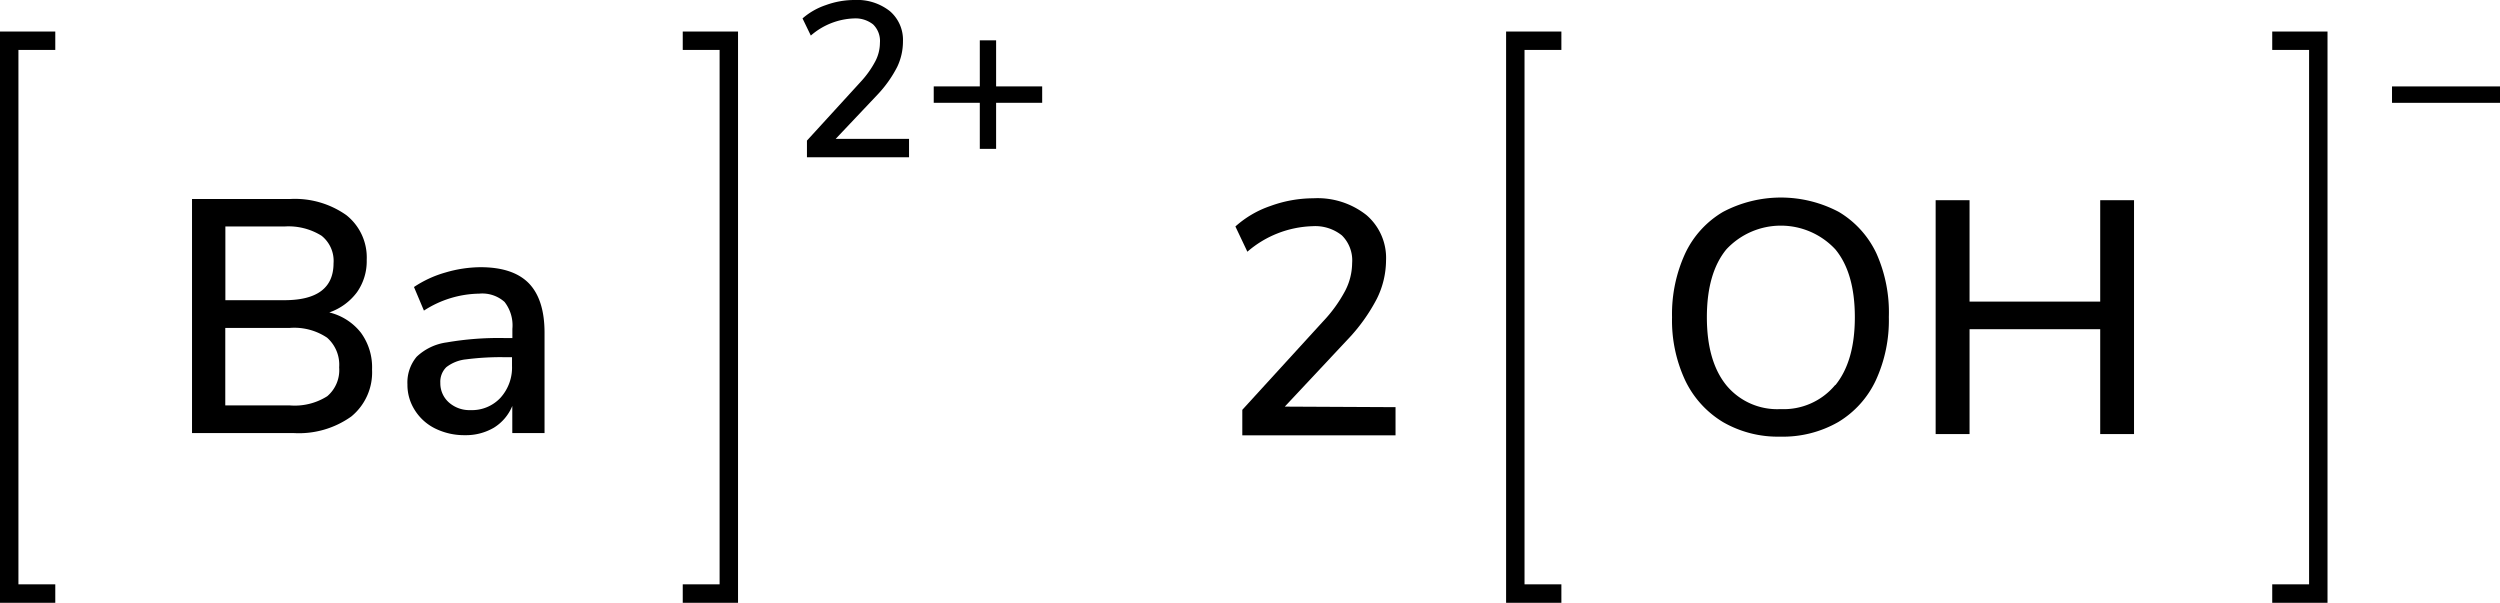 <svg xmlns="http://www.w3.org/2000/svg" width="271.33" height="65.42" viewBox="0 0 271.33 65.42"><defs><style>.cls-1{fill:none;stroke:#000;stroke-linecap:square;stroke-miterlimit:10;stroke-width:2px;}</style></defs><title>Chemical structure of barium hydroxide</title><g id="レイヤー_2" data-name="レイヤー 2"><g id="レイヤー_1-2" data-name="レイヤー 1"><path d="M187,45.81a10.63,10.63,0,0,1-4.09-4.5,15.37,15.37,0,0,1-1.44-6.88,15.73,15.73,0,0,1,1.43-6.93A10.31,10.31,0,0,1,187,23a13.44,13.44,0,0,1,12.57,0,10.37,10.37,0,0,1,4.08,4.5A15.66,15.66,0,0,1,205,34.4a15.58,15.58,0,0,1-1.42,6.89,10.42,10.42,0,0,1-4.08,4.52,12.08,12.08,0,0,1-6.3,1.58A11.9,11.9,0,0,1,187,45.81Zm12.19-4q2.12-2.6,2.12-7.38c0-3.19-.7-5.65-2.11-7.36a8.08,8.08,0,0,0-11.84,0c-1.4,1.71-2.11,4.17-2.11,7.36s.71,5.65,2.11,7.38a7.16,7.16,0,0,0,5.89,2.59A7.26,7.26,0,0,0,199.18,41.78Z"/><path d="M227.94,21.73h3.67V47.11h-3.67V35.73H213.76V47.11h-3.68V21.73h3.68v11h14.18Z"/><polyline class="cls-1" points="168.46 64.42 164.46 64.42 164.46 4.42 168.46 4.42"/><path d="M271.33,9.38v1.78H259.61V9.38Z"/><polyline class="cls-1" points="247.61 64.42 251.61 64.42 251.61 4.42 247.61 4.42"/><path d="M151.46,44.19v3.06H134.83V44.48l8.75-9.58A15.18,15.18,0,0,0,146,31.55a6.64,6.64,0,0,0,.75-3,3.81,3.81,0,0,0-1.11-3,4.64,4.64,0,0,0-3.21-1,11.3,11.3,0,0,0-7.05,2.77l-1.3-2.74a11,11,0,0,1,3.82-2.23,13.65,13.65,0,0,1,4.64-.83,8.55,8.55,0,0,1,5.76,1.82,6.12,6.12,0,0,1,2.13,4.91,9.45,9.45,0,0,1-1,4.18,19.34,19.34,0,0,1-3.18,4.43l-6.81,7.27Z"/><path d="M98.66,15.07v2H87.58V15.26l5.83-6.38A10.43,10.43,0,0,0,95,6.65a4.37,4.37,0,0,0,.5-2,2.5,2.5,0,0,0-.74-2A3.09,3.09,0,0,0,92.66,2,7.53,7.53,0,0,0,88,3.86L87.1,2A7.42,7.42,0,0,1,89.64.55,9.05,9.05,0,0,1,92.74,0a5.72,5.72,0,0,1,3.84,1.21A4.1,4.1,0,0,1,98,4.49a6.39,6.39,0,0,1-.63,2.78,13,13,0,0,1-2.13,3L90.7,15.07Z"/><path d="M113.11,9.38v1.78h-5v5h-1.77v-5h-5V9.38h5v-5h1.77v5Z"/><polyline class="cls-1" points="75.1 64.42 79.1 64.42 79.1 4.42 75.1 4.42"/><polyline class="cls-1" points="5 64.42 1 64.42 1 4.42 5 4.42"/><path d="M39.17,36.11a6.35,6.35,0,0,1,1.21,4,6.18,6.18,0,0,1-2.25,5.09A9.78,9.78,0,0,1,31.84,47h-11V21.6H31.45a9.67,9.67,0,0,1,6.14,1.75,5.86,5.86,0,0,1,2.21,4.87,5.83,5.83,0,0,1-1.06,3.5,6.31,6.31,0,0,1-3,2.19A6.21,6.21,0,0,1,39.17,36.11ZM24.46,32.58h6.41q5.32,0,5.33-4a3.48,3.48,0,0,0-1.31-3,6.77,6.77,0,0,0-4-1H24.46ZM35.52,43a3.72,3.72,0,0,0,1.29-3.13,3.91,3.91,0,0,0-1.31-3.22,6.39,6.39,0,0,0-4.05-1.06h-7V44h7A6.59,6.59,0,0,0,35.52,43Z"/><path d="M57.39,30.74q1.71,1.77,1.71,5.37V47H55.6V44.06a5,5,0,0,1-2,2.36,6,6,0,0,1-3.15.81,7.12,7.12,0,0,1-3.17-.7,5.45,5.45,0,0,1-2.25-2,5.09,5.09,0,0,1-.81-2.81,4.35,4.35,0,0,1,1-3,5.89,5.89,0,0,1,3.28-1.56,33,33,0,0,1,6.28-.47h.83v-1a4.14,4.14,0,0,0-.85-2.92,3.62,3.62,0,0,0-2.75-.9,11.3,11.3,0,0,0-6,1.84l-1.08-2.56a12,12,0,0,1,3.4-1.57A13.7,13.7,0,0,1,52.15,29Q55.68,29,57.39,30.74ZM54.31,43.18a4.89,4.89,0,0,0,1.26-3.47v-.94h-.65A29.2,29.2,0,0,0,50.6,39a4.2,4.2,0,0,0-2.16.85,2.22,2.22,0,0,0-.65,1.71,2.77,2.77,0,0,0,.92,2.11,3.36,3.36,0,0,0,2.36.84A4.23,4.23,0,0,0,54.31,43.18Z"/></g></g></svg>